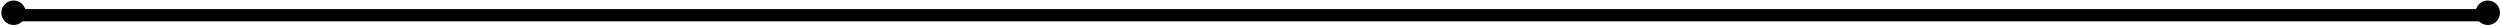 <svg xmlns="http://www.w3.org/2000/svg" width="1021" height="11" viewBox="0 0 1021 11" fill="none"><path d="M5.55 6.206L1019 6.206" stroke="black" stroke-width="5"></path><path d="M10.55 5.206C10.55 7.967 8.311 10.206 5.55 10.206C2.788 10.206 0.55 7.967 0.55 5.206C0.55 2.445 2.788 0.206 5.55 0.206C8.311 0.206 10.55 2.445 10.55 5.206Z" fill="black"></path><path d="M1021 5.206C1021 7.967 1018.76 10.206 1016 10.206C1013.24 10.206 1011 7.967 1011 5.206C1011 2.445 1013.24 0.206 1016 0.206C1018.76 0.206 1021 2.445 1021 5.206Z" fill="black"></path></svg>